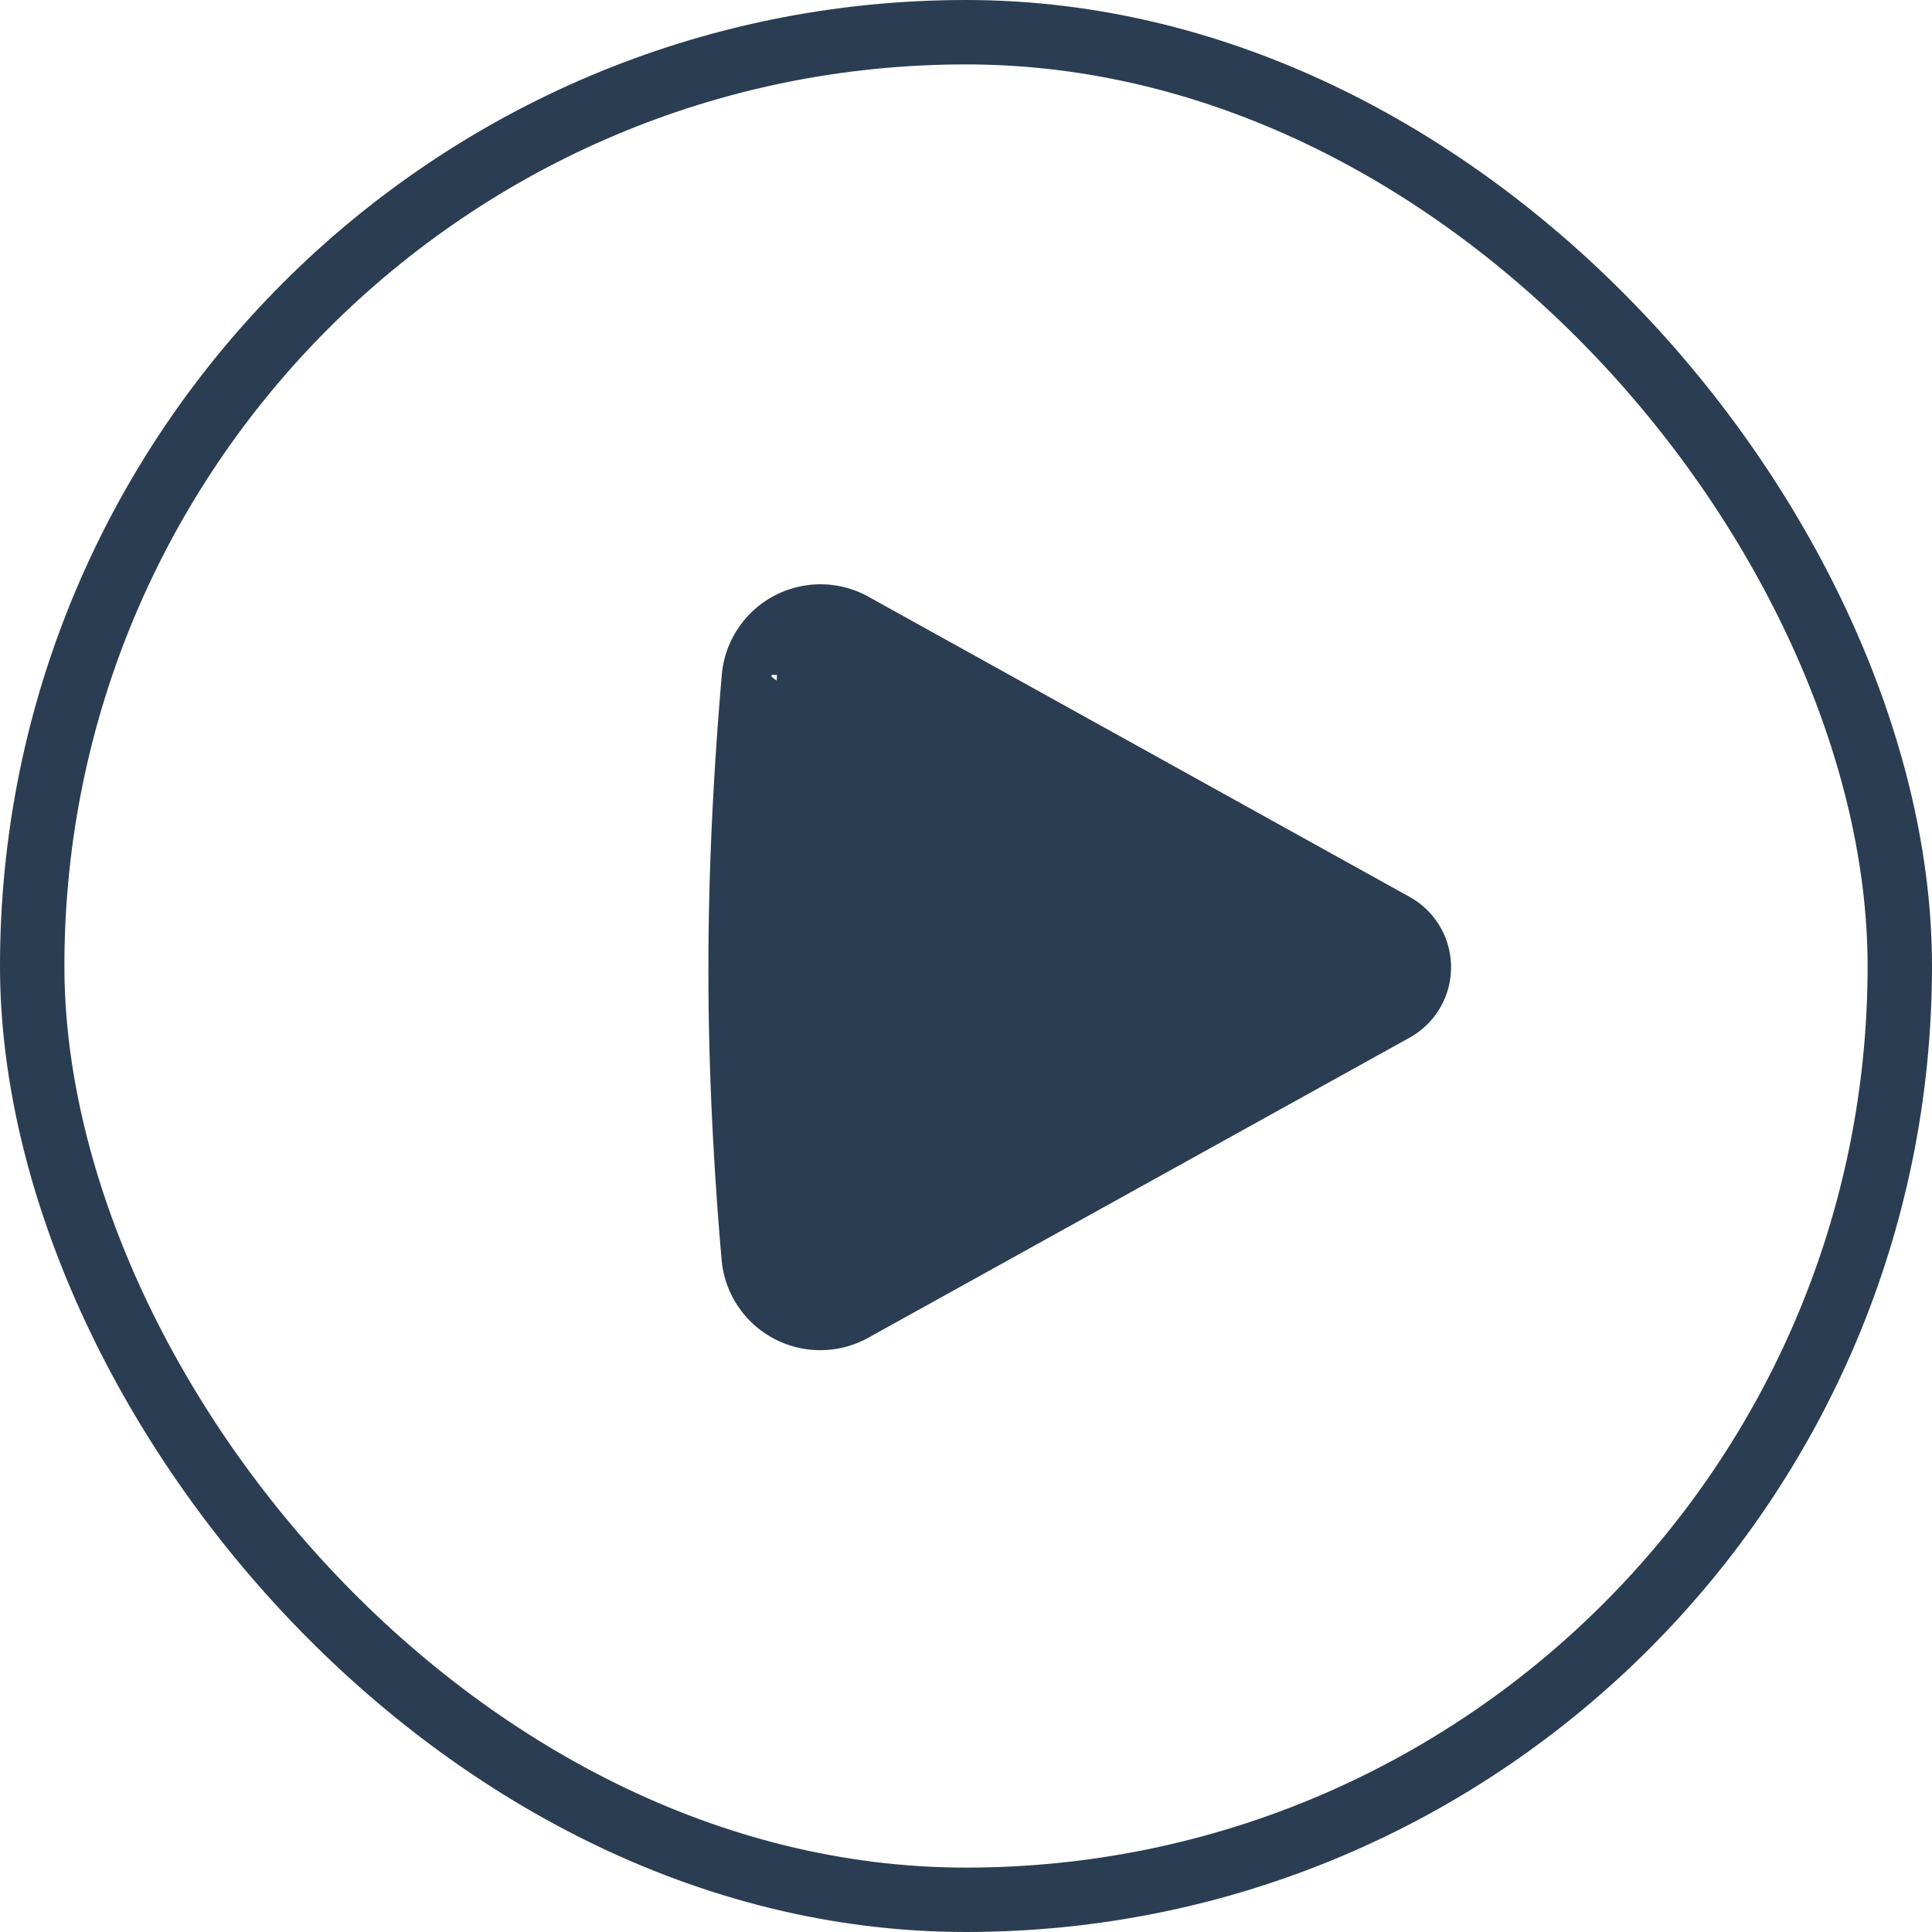 <svg xmlns="http://www.w3.org/2000/svg" viewBox="0 0 60 60">
  <defs>
    <style>
      .cls-2 {
        fill: #2b3d52;
      }

      .cls-3, .cls-5 {
        fill: none;
      }

      .cls-3 {
        stroke: #2b3d52;
        stroke-width: 2px;
      }

      .cls-4 {
        stroke: none;
      }
    </style>
  </defs>
  <g id="Group_10021" data-name="Group 10021" transform="translate(-409 -429)">
    <g id="Play" class="cls-1" transform="translate(420.99 438.609)">
      <path id="Play-2" data-name="Play" class="cls-2" d="M14.23,31.937l-2.682-4.856.591-15.73c-.846-.072,1.686.847,1.614,1.693a68.234,68.234,0,0,0,0,7.436,53.138,53.138,0,0,0,0,6.6c.019.215,3.969-.189,4.073,0,.412.743-4.339,3.922-3.6,3.511l16.812-9.32a.961.961,0,0,0,.374-.374c.258-.464.09,1-.374.746Zm.753-23.013,16.805,9.321a2.5,2.5,0,0,1,0,4.371l-16.812,9.32a3.076,3.076,0,0,1-4.556-2.424q-.412-4.754-.41-9.031,0-4.3.416-9.13a3.076,3.076,0,0,1,4.557-2.428Z"/>
    </g>
    <g id="Group_9998" data-name="Group 9998" transform="translate(376 172)">
      <g id="Rectangle_4485" data-name="Rectangle 4485" class="cls-3" transform="translate(33 257)">
        <rect class="cls-4" width="60" height="60" rx="30"/>
        <rect class="cls-5" x="1" y="1" width="58" height="58" rx="29"/>
      </g>
    </g>
  </g>
</svg>
